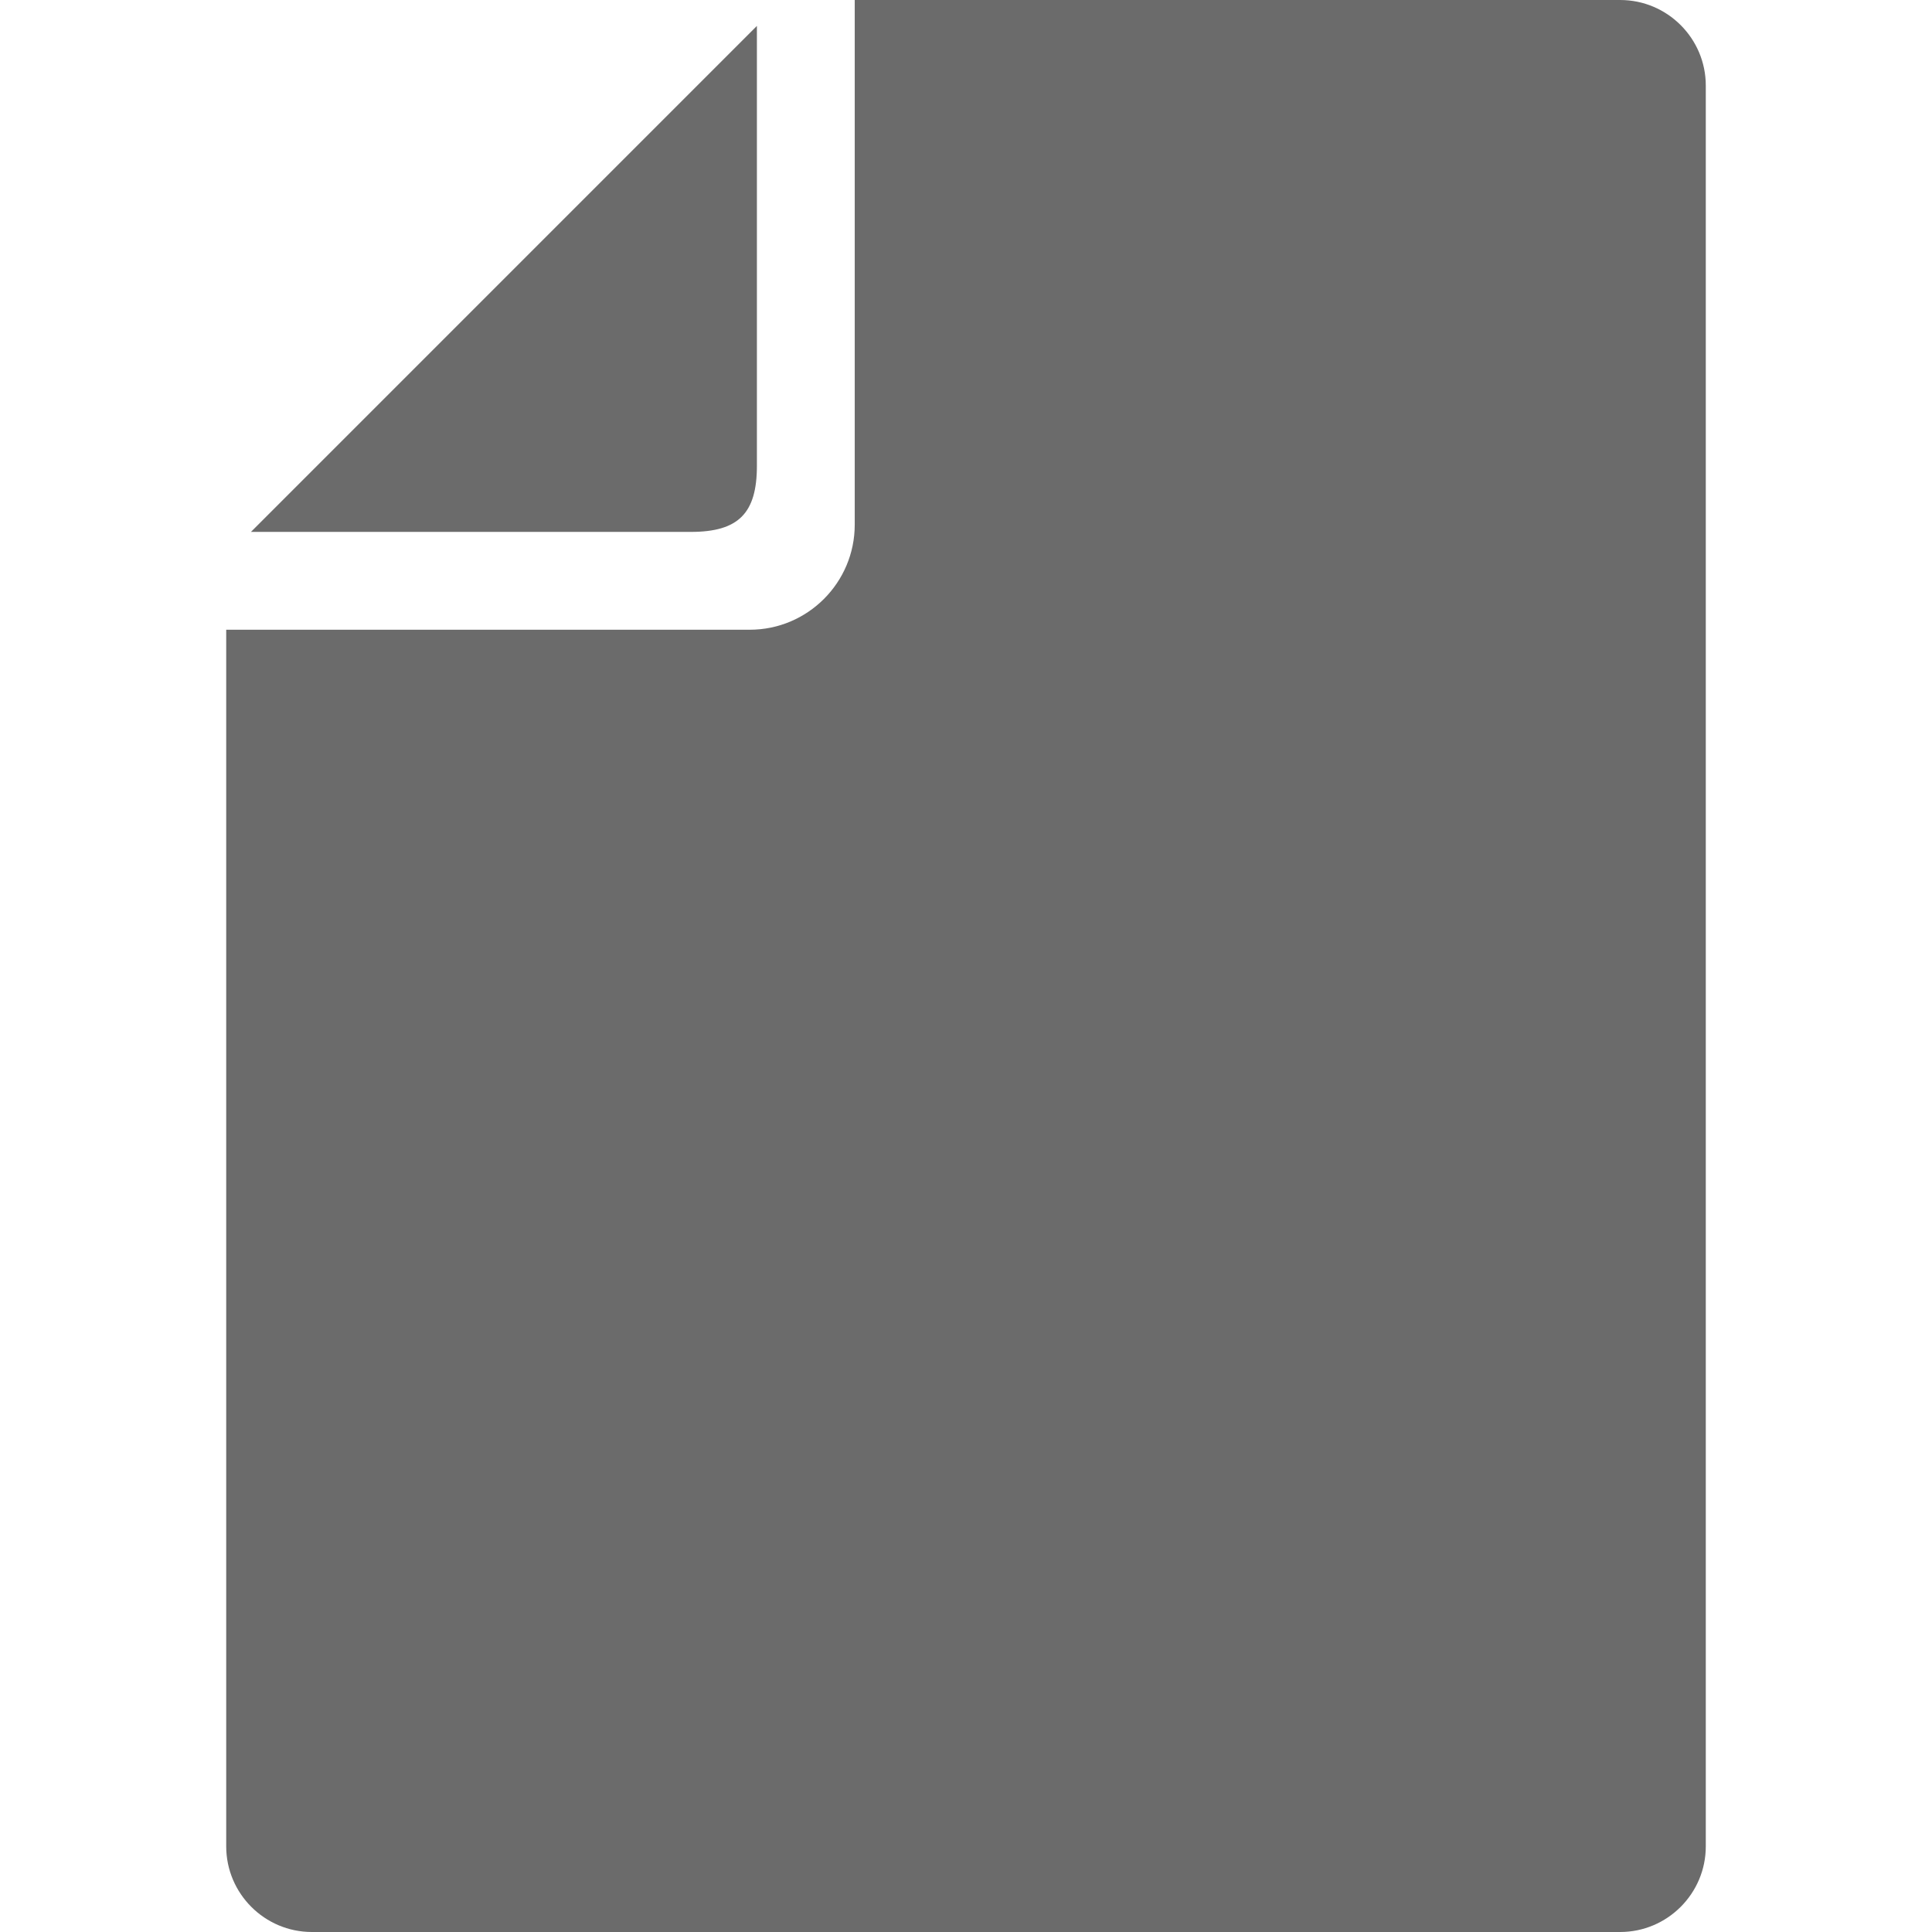 <svg xmlns="http://www.w3.org/2000/svg" xml:space="preserve" id="_x32_" x="0" y="0" style="width:32px;height:32px;opacity:1" version="1.1" viewBox="0 0 512 512"><style>.st0{fill:#6B6B6B}</style><path d="M200.587 123.45V6.865L66.503 140.958H183.08c12.601 0 17.507-4.907 17.507-17.508z" class="st0" style="fill:#6B6B6B"/><path d="M429.352 0H226.513v139.052c0 15.343-12.48 27.832-27.814 27.832H59.948V489.3c0 12.514 10.186 22.7 22.7 22.7h346.704c12.513 0 22.7-10.185 22.7-22.7V22.683c0-12.507-10.187-22.683-22.7-22.683z" class="st0" style="fill:#6B6B6B"/></svg>
